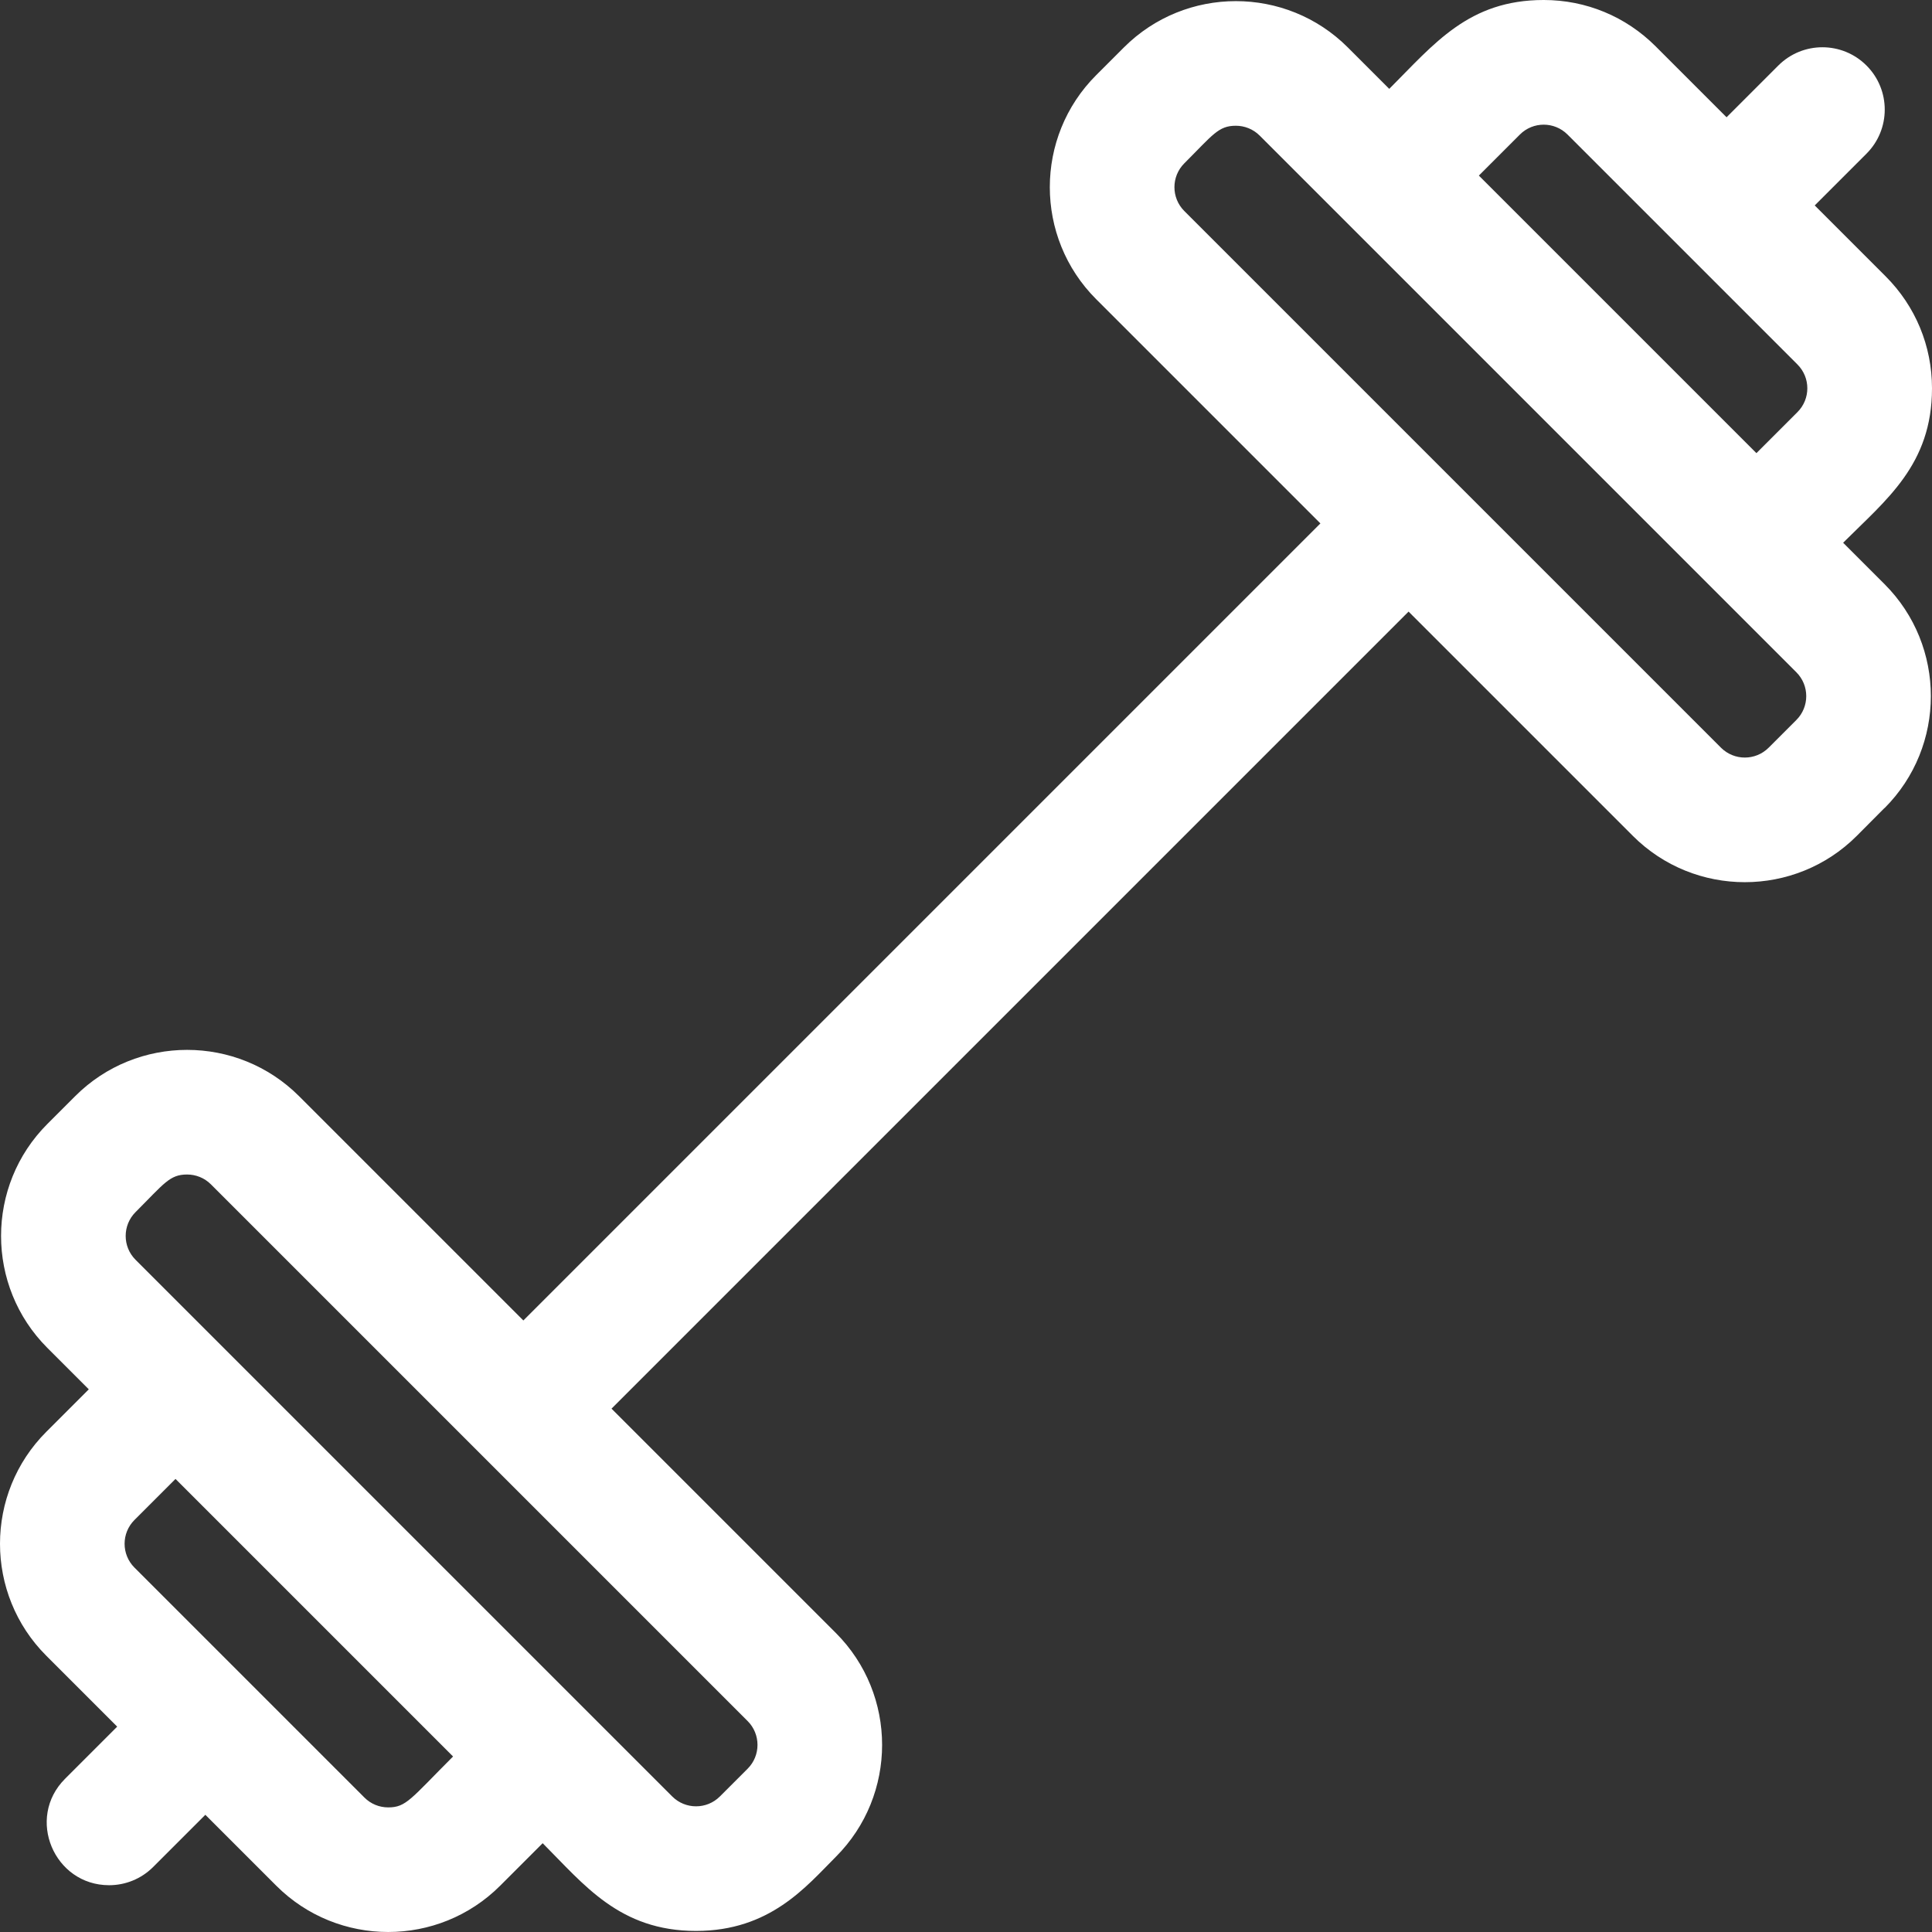 <?xml version="1.0" encoding="UTF-8"?> <svg xmlns="http://www.w3.org/2000/svg" xmlns:xlink="http://www.w3.org/1999/xlink" xmlns:svgjs="http://svgjs.com/svgjs" width="512" height="512" x="0" y="0" viewBox="0 0 495.881 495.881" style="enable-background:new 0 0 512 512" xml:space="preserve"><rect x="0" y="0" width="495.881" height="495.881" fill="#333333" stroke="none"/> <g> <path xmlns="http://www.w3.org/2000/svg" d="m473.073 139.304c11.024-11.024 22.808-20.005 22.808-39.643 0-10.857-4.229-21.064-11.905-28.74l-18.194-18.194 13.283-13.283c6.249-6.248 6.249-16.379 0-22.627-6.248-6.248-16.379-6.248-22.627 0l-13.283 13.283-18.194-18.194c-7.677-7.677-17.884-11.906-28.741-11.906-19.313 0-28.096 11.261-39.643 22.808l-10.631-10.631c-15.846-15.848-41.632-15.849-57.481.001l-7.125 7.126c-15.848 15.847-15.848 41.633 0 57.479l57.565 57.565-204.575 204.576-57.565-57.565c-15.847-15.848-41.631-15.849-57.479 0l-7.127 7.127c-15.848 15.847-15.848 41.633 0 57.479l10.631 10.631-10.903 10.903c-15.848 15.847-15.848 41.633 0 57.479l18.195 18.195-13.388 13.387c-10.112 10.11-2.809 27.313 11.313 27.313 4.095 0 8.189-1.563 11.313-4.687l13.388-13.386 18.195 18.195c15.847 15.847 41.631 15.848 57.479 0l10.903-10.903c10.624 10.624 19.71 22.517 39.37 22.517 19.034 0 28.301-11.446 35.867-19.013 15.848-15.847 15.848-41.633 0-57.479l-57.565-57.565 204.575-204.575 57.565 57.565c15.848 15.848 41.633 15.847 57.479.001 7.834-7.833 7.029-7.127 7.129-7.127 15.847-15.849 15.846-41.634-.001-57.48zm-82.967-104.772c3.379-3.379 8.846-3.379 12.227 0 1.004 1.004 55.807 55.808 59.016 59.017 3.379 3.379 3.379 8.847 0 12.226l-10.531 10.531-71.242-71.242zm-290.464 429.367c-2.309 0-4.479-.898-6.112-2.531-7.104-7.104-51.674-51.674-59.017-59.017-3.377-3.377-3.379-8.847 0-12.226l10.532-10.532 71.242 71.242c-10.899 10.9-12.016 13.064-16.645 13.064zm92.254-9.93-7.127 7.127c-3.371 3.37-8.854 3.368-12.226 0l-137.758-137.758c-3.37-3.371-3.37-8.854 0-12.226 7.378-7.378 8.754-9.654 13.239-9.654 2.214 0 4.428.843 6.113 2.527l137.758 137.758c3.371 3.371 3.371 8.855.001 12.226zm269.18-269.181-7.126 7.126c-3.372 3.37-8.855 3.368-12.226 0l-137.757-137.758c-3.37-3.371-3.37-8.854.001-12.227 7.379-7.379 8.753-9.653 13.238-9.653 2.214 0 4.428.843 6.113 2.527l137.758 137.758c3.37 3.372 3.37 8.856-.001 12.227z" fill="#ffffff" data-original="#000000" style=""></path> </g> </svg> 
